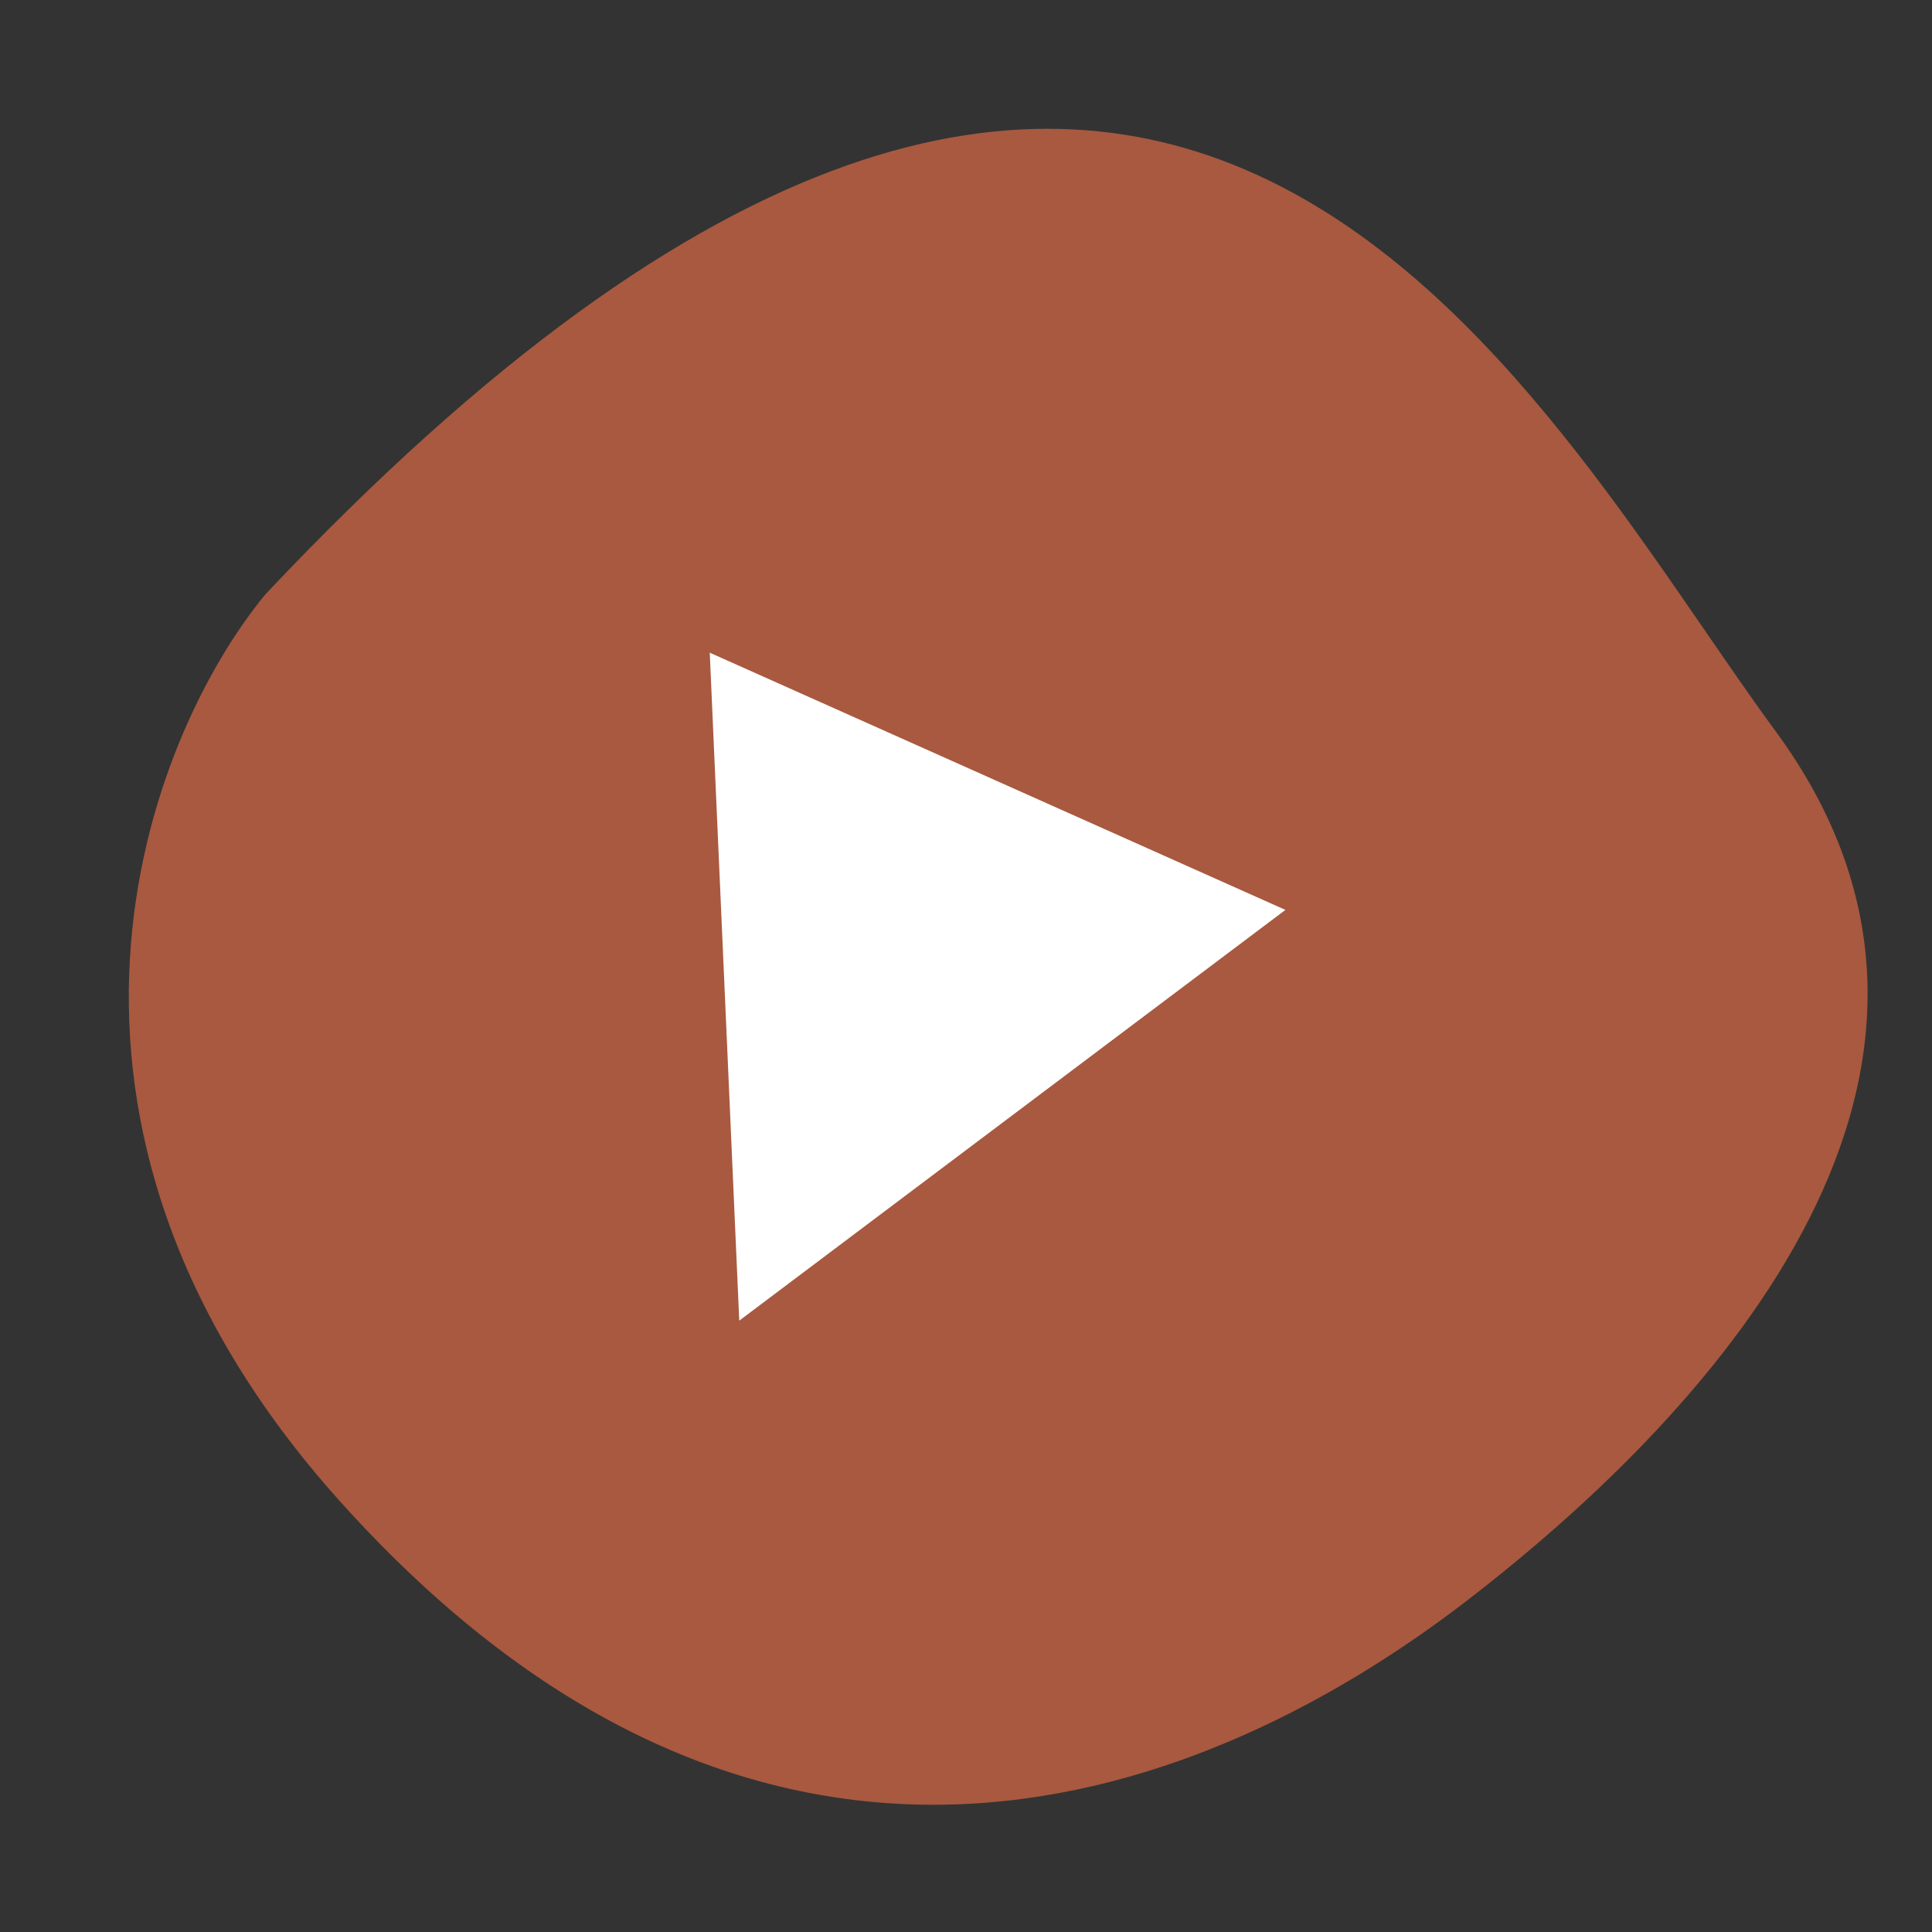 <?xml version="1.0" encoding="UTF-8"?>
<svg xmlns="http://www.w3.org/2000/svg" width="30" height="30" viewBox="0 0 30 30" fill="none">
  <rect x="0" y="0" width="30" height="30" fill="#333333" stroke="none"/>
  <path opacity="0.6" d="M5.285 23.319C-0.044 17.39 2.288 11.456 4.12 9.23C18.088 -5.597 23.738 6.134 27.574 11.358C31.411 16.582 26.717 21.826 22.767 24.863C18.817 27.901 11.947 30.731 5.285 23.319Z" fill="#F67449"></path>
  <path d="M11.021 10.135L19.96 14.129L11.479 20.507L11.021 10.135Z" fill="white"></path>
</svg>

